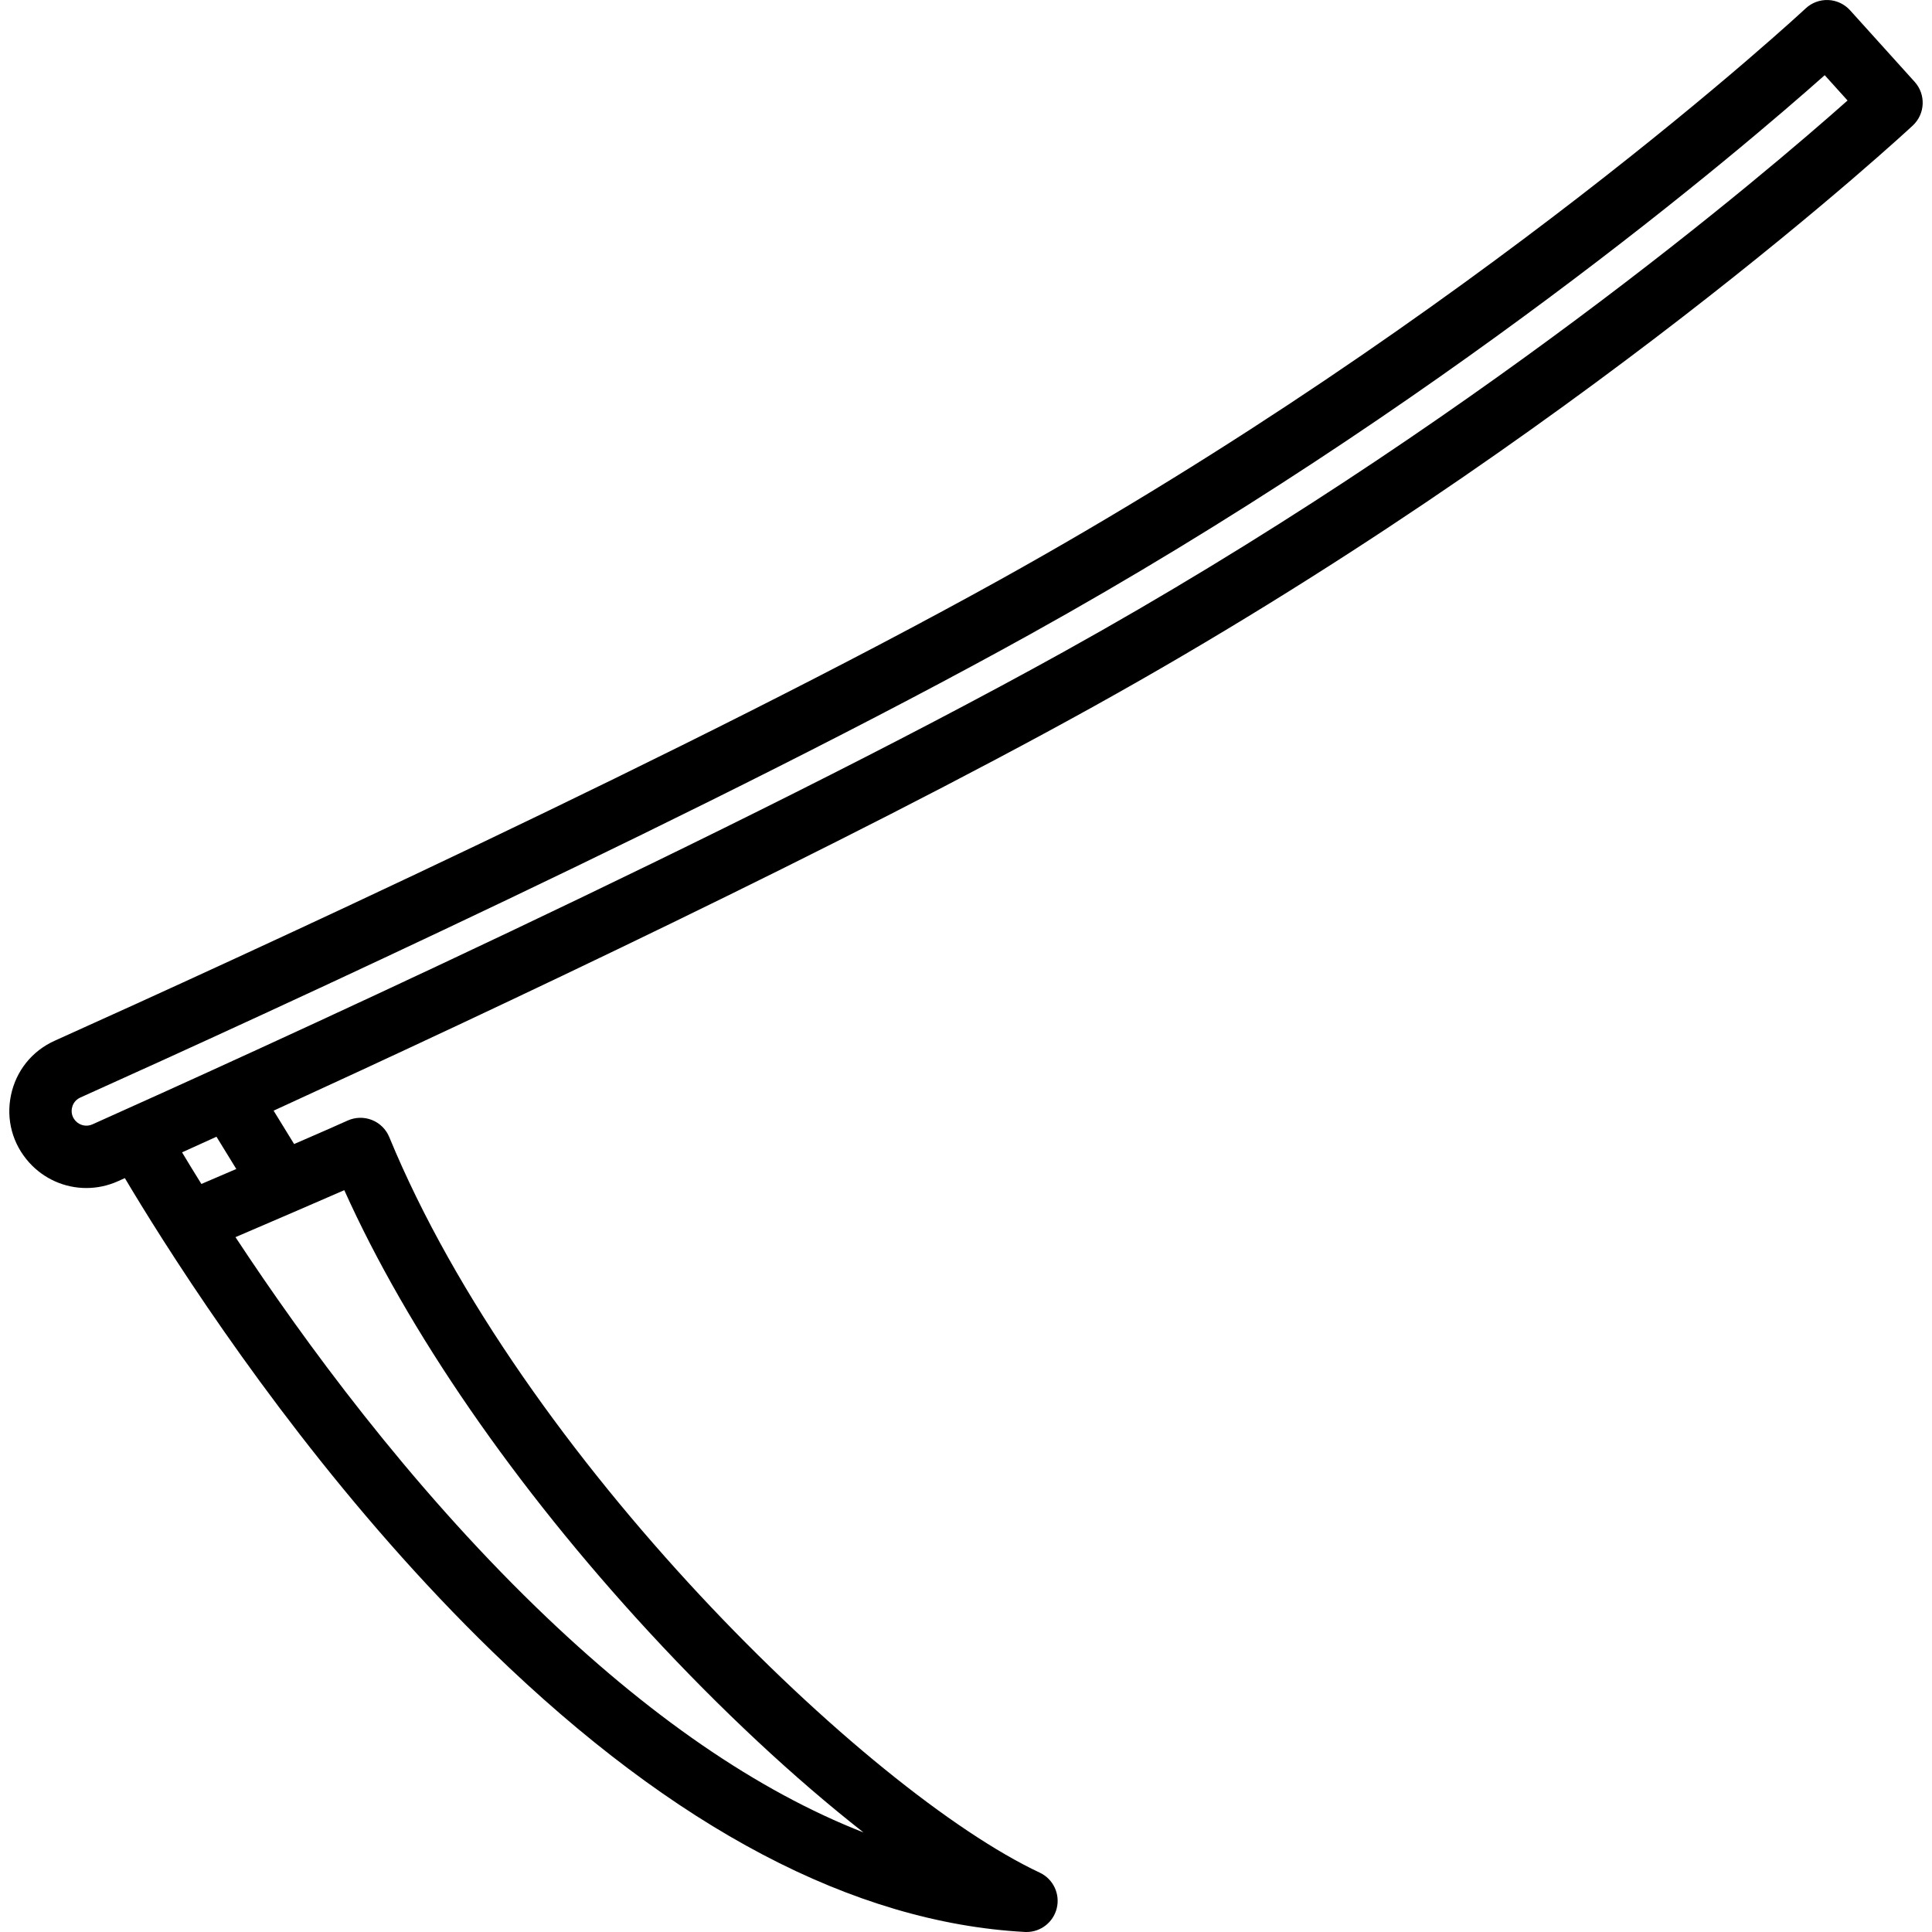 <?xml version="1.0" encoding="iso-8859-1"?>
<!-- Uploaded to: SVG Repo, www.svgrepo.com, Generator: SVG Repo Mixer Tools -->
<svg fill="#000000" height="800px" width="800px" version="1.1" id="Layer_1" xmlns="http://www.w3.org/2000/svg" xmlns:xlink="http://www.w3.org/1999/xlink" 
	 viewBox="0 0 512.001 512.001" xml:space="preserve">
<g>
	<g>
		<path d="M507.407,21.693L490.29,2.724c-1.485-1.645-3.569-2.624-5.782-2.717c-2.215-0.089-4.373,0.709-5.992,2.223
			c-0.863,0.808-87.799,81.645-213.603,151.458C183.874,198.661,62.802,254.064,14.51,275.798
			c-6.015,2.707-10.241,7.961-11.597,14.416c-1.355,6.458,0.404,12.973,4.827,17.875c3.97,4.4,9.494,6.75,15.138,6.75
			c2.814,0,5.659-0.586,8.355-1.792c0.597-0.266,1.216-0.545,1.856-0.831c2.425,4.081,5.804,9.634,10.088,16.347
			c18.691,29.276,49.026,71.988,87.388,109.209c48.202,46.771,95.647,71.741,141.015,74.218c0.152,0.009,0.303,0.012,0.455,0.012
			c3.762,0,7.076-2.556,8.004-6.243c0.964-3.834-0.924-7.814-4.503-9.492c-45.443-21.307-137.372-109.918-172.375-194.925
			c-0.854-2.076-2.519-3.716-4.608-4.538c-2.089-0.824-4.424-0.761-6.465,0.174c-2.283,1.045-7.732,3.427-14.144,6.206l-5.435-8.845
			c57.616-26.396,151.005-70.32,217.536-107.242C417.722,116.241,506.045,34.072,506.923,33.251
			C510.207,30.174,510.423,25.034,507.407,21.693z M48.245,305.386c2.861-1.295,5.908-2.677,9.125-4.139l5.252,8.547
			c-3.365,1.446-6.546,2.811-9.253,3.969C51.38,310.572,49.673,307.767,48.245,305.386z M91.24,315.409
			c16.772,37.301,45.199,78.568,80.786,117.127c18.992,20.578,38.607,38.825,56.815,53.086
			c-28.106-10.99-57.143-30.952-86.777-59.705c-33.798-32.794-61.257-70.11-79.661-98.058
			C71.122,324.123,83.116,318.957,91.24,315.409z M282.031,172.656C195.547,220.65,63.035,280.709,24.482,297.973
			c-1.546,0.691-3.345,0.309-4.482-0.95c-1.158-1.284-1.077-2.692-0.924-3.417c0.152-0.723,0.641-2.041,2.212-2.748
			c48.482-21.817,170.053-77.452,251.64-122.728c108.359-60.134,188.37-128.416,210.639-148.205l6.054,6.708
			C467.877,45.954,389.006,113.291,282.031,172.656z"/>
	</g>
</g>
</svg>